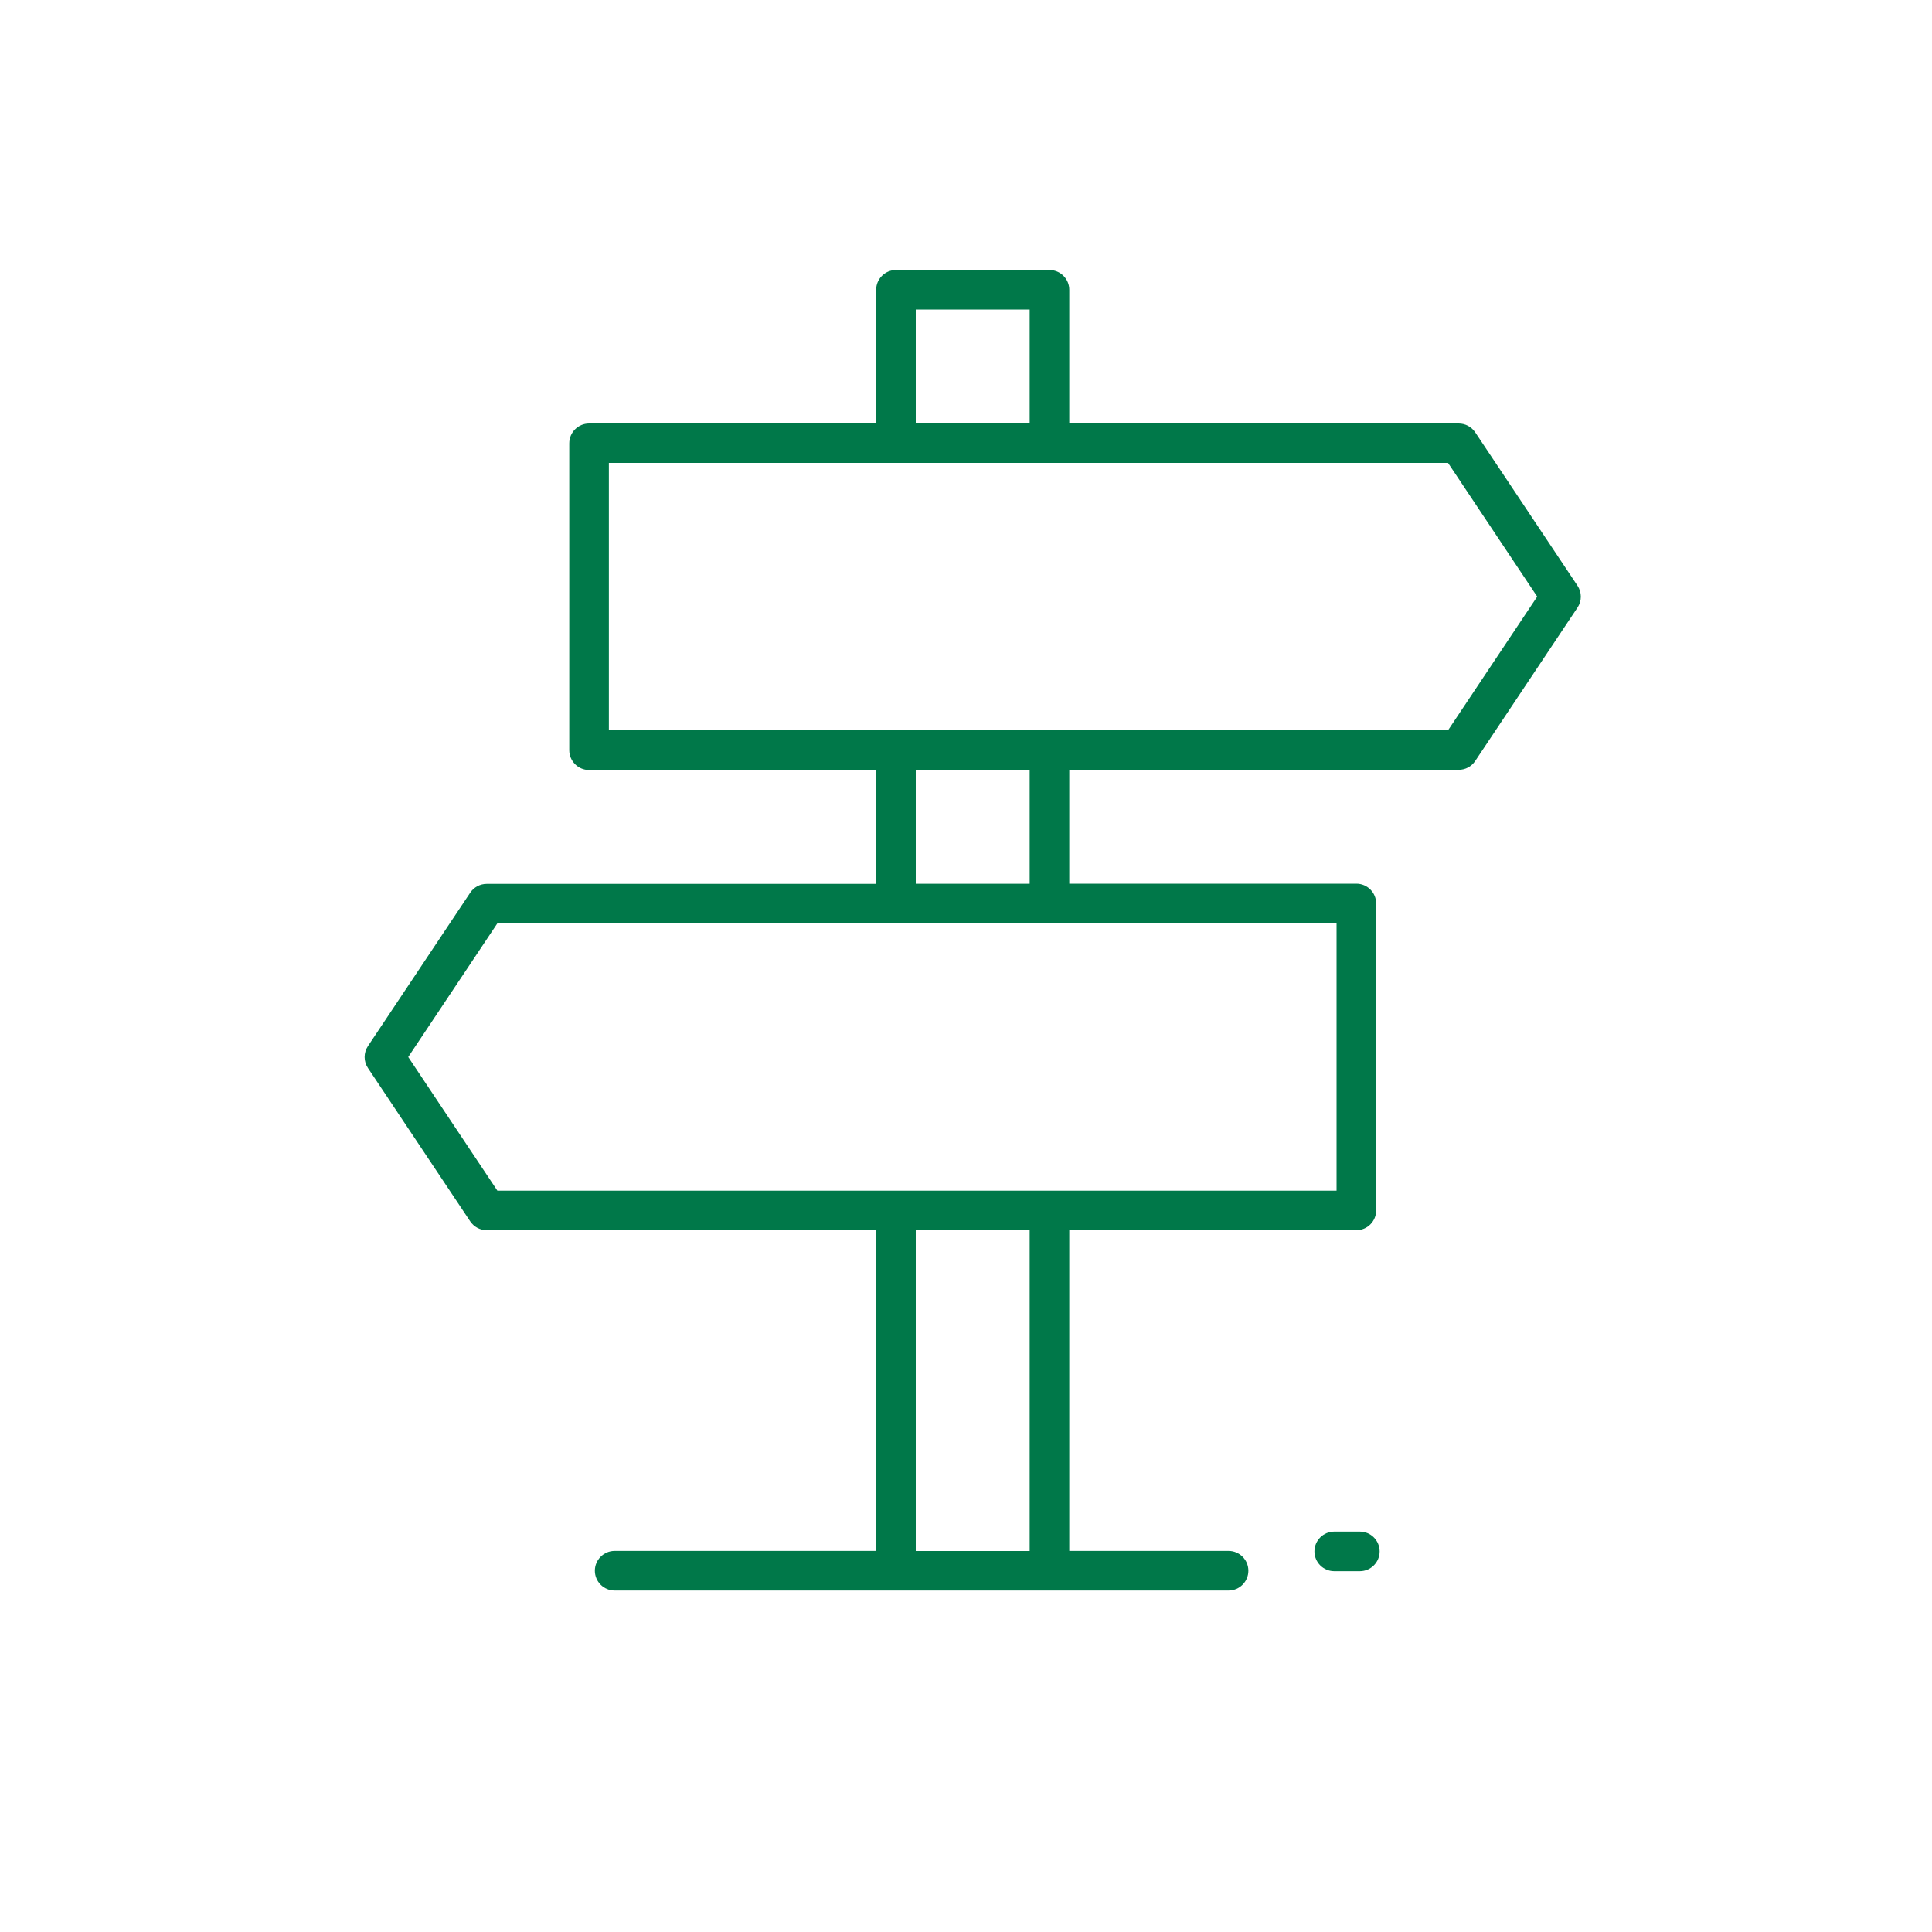 <?xml version="1.0" encoding="UTF-8"?>
<svg xmlns="http://www.w3.org/2000/svg" id="a" viewBox="0 0 200 200">
  <defs>
    <style>.b{fill:#007849;}</style>
  </defs>
  <path class="b" d="M63.63,164.65c-1.13,0-2.05-.92-2.05-2.05s.92-2.05,2.05-2.05h27.08v-33.2H50.39c-.69,0-1.32-.34-1.71-.91l-10.59-15.88c-.46-.69-.46-1.58,0-2.27l10.59-15.88c.38-.57,1.02-.91,1.71-.91h40.31v-11.79h-29.72c-1.13,0-2.05-.92-2.05-2.05v-31.77c0-1.13,.92-2.05,2.05-2.05h29.72v-13.84c0-1.13,.92-2.05,2.05-2.05h15.89c1.13,0,2.05,.92,2.05,2.05v13.84h40.31c.69,0,1.32,.34,1.71,.91l10.59,15.88c.46,.69,.46,1.58,0,2.27l-10.59,15.88c-.38,.57-1.02,.91-1.71,.91h-40.31v11.79h29.72c1.13,0,2.05,.92,2.05,2.05v31.77c0,1.13-.92,2.05-2.05,2.05h-29.72v33.2h16.49c1.13,0,2.05,.92,2.05,2.05s-.92,2.05-2.05,2.05H63.63Zm31.17-4.09h11.79v-33.2h-11.79v33.2Zm-52.54-51.14l9.23,13.84h86.87v-27.68H51.49l-9.23,13.84Zm52.54-17.93h11.79v-11.79h-11.79v11.79Zm-31.77-15.89h86.87l9.23-13.84-9.23-13.84H63.03v27.68Zm31.77-31.77h11.79v-11.79h-11.79v11.79Z"></path>
  <path class="b" d="M138.12,162.65c-1.13,0-2.05-.92-2.05-2.05s.92-2.05,2.05-2.05h2.65c1.13,0,2.05,.92,2.05,2.05s-.92,2.05-2.05,2.05h-2.65Z"></path>
</svg>
